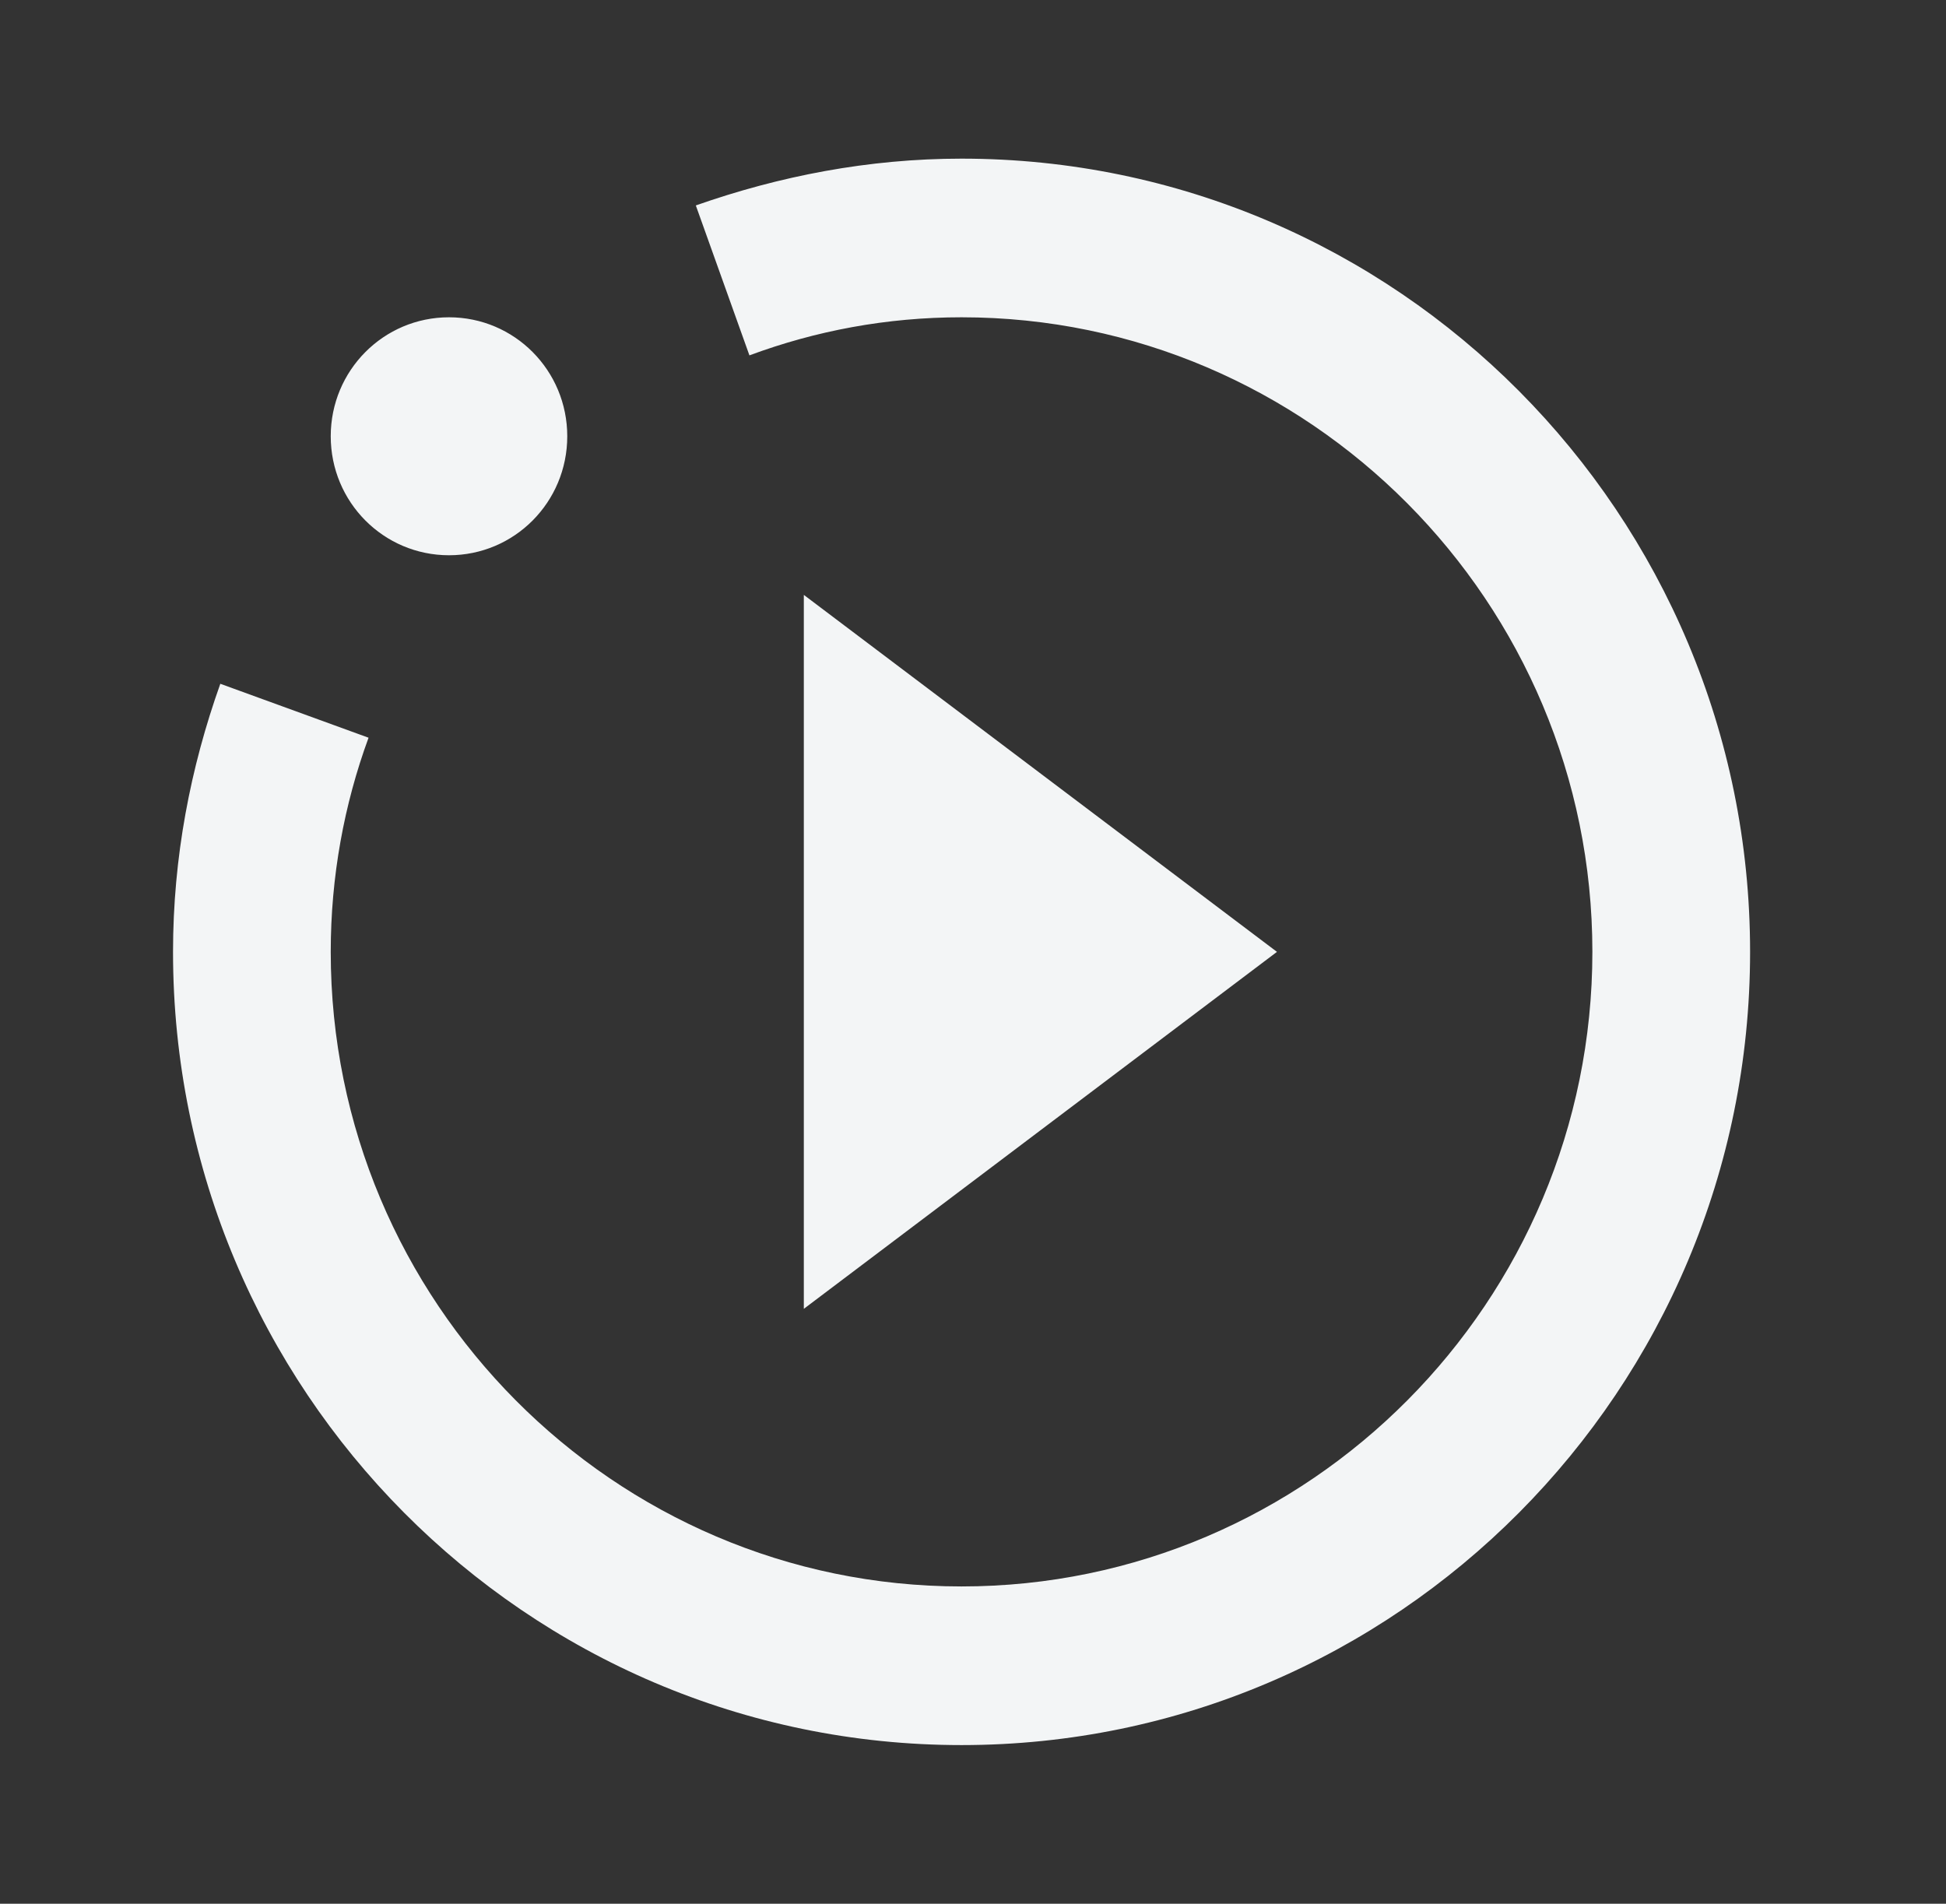 <svg width="46" height="45" viewBox="0 0 46 45" fill="none" xmlns="http://www.w3.org/2000/svg">
    <rect x="0" y="0" width="46" height="45" fill="#333333" stroke="none"/>
    <g clip-path="url(#clip0_6660_17560)">
        <path
            d="M19.001 30.938V14.062L30.185 22.5L19.001 30.938ZM41.369 22.5C41.369 32.85 33.018 41.25 22.729 41.25C12.44 41.25 4.09 32.85 4.09 22.5C4.09 20.269 4.5 18.15 5.208 16.163L8.712 17.438C8.135 19.012 7.818 20.719 7.818 22.5C7.818 30.769 14.509 37.5 22.729 37.5C30.949 37.5 37.641 30.769 37.641 22.5C37.641 14.231 30.949 7.5 22.729 7.5C20.959 7.5 19.281 7.819 17.715 8.4L16.448 4.856C18.424 4.162 20.53 3.75 22.729 3.75C33.018 3.75 41.369 12.15 41.369 22.5ZM10.614 7.5C9.067 7.5 7.818 8.756 7.818 10.312C7.818 11.869 9.067 13.125 10.614 13.125C12.161 13.125 13.409 11.869 13.409 10.312C13.409 8.756 12.161 7.5 10.614 7.5Z"
            fill="#F3F5F6" />
    </g>
    <defs>
        <clipPath id="clip0_6660_17560">
            <rect x="0.359" width="44.734" height="45" rx="16" fill="white" />
        </clipPath>
    </defs>
</svg>
    